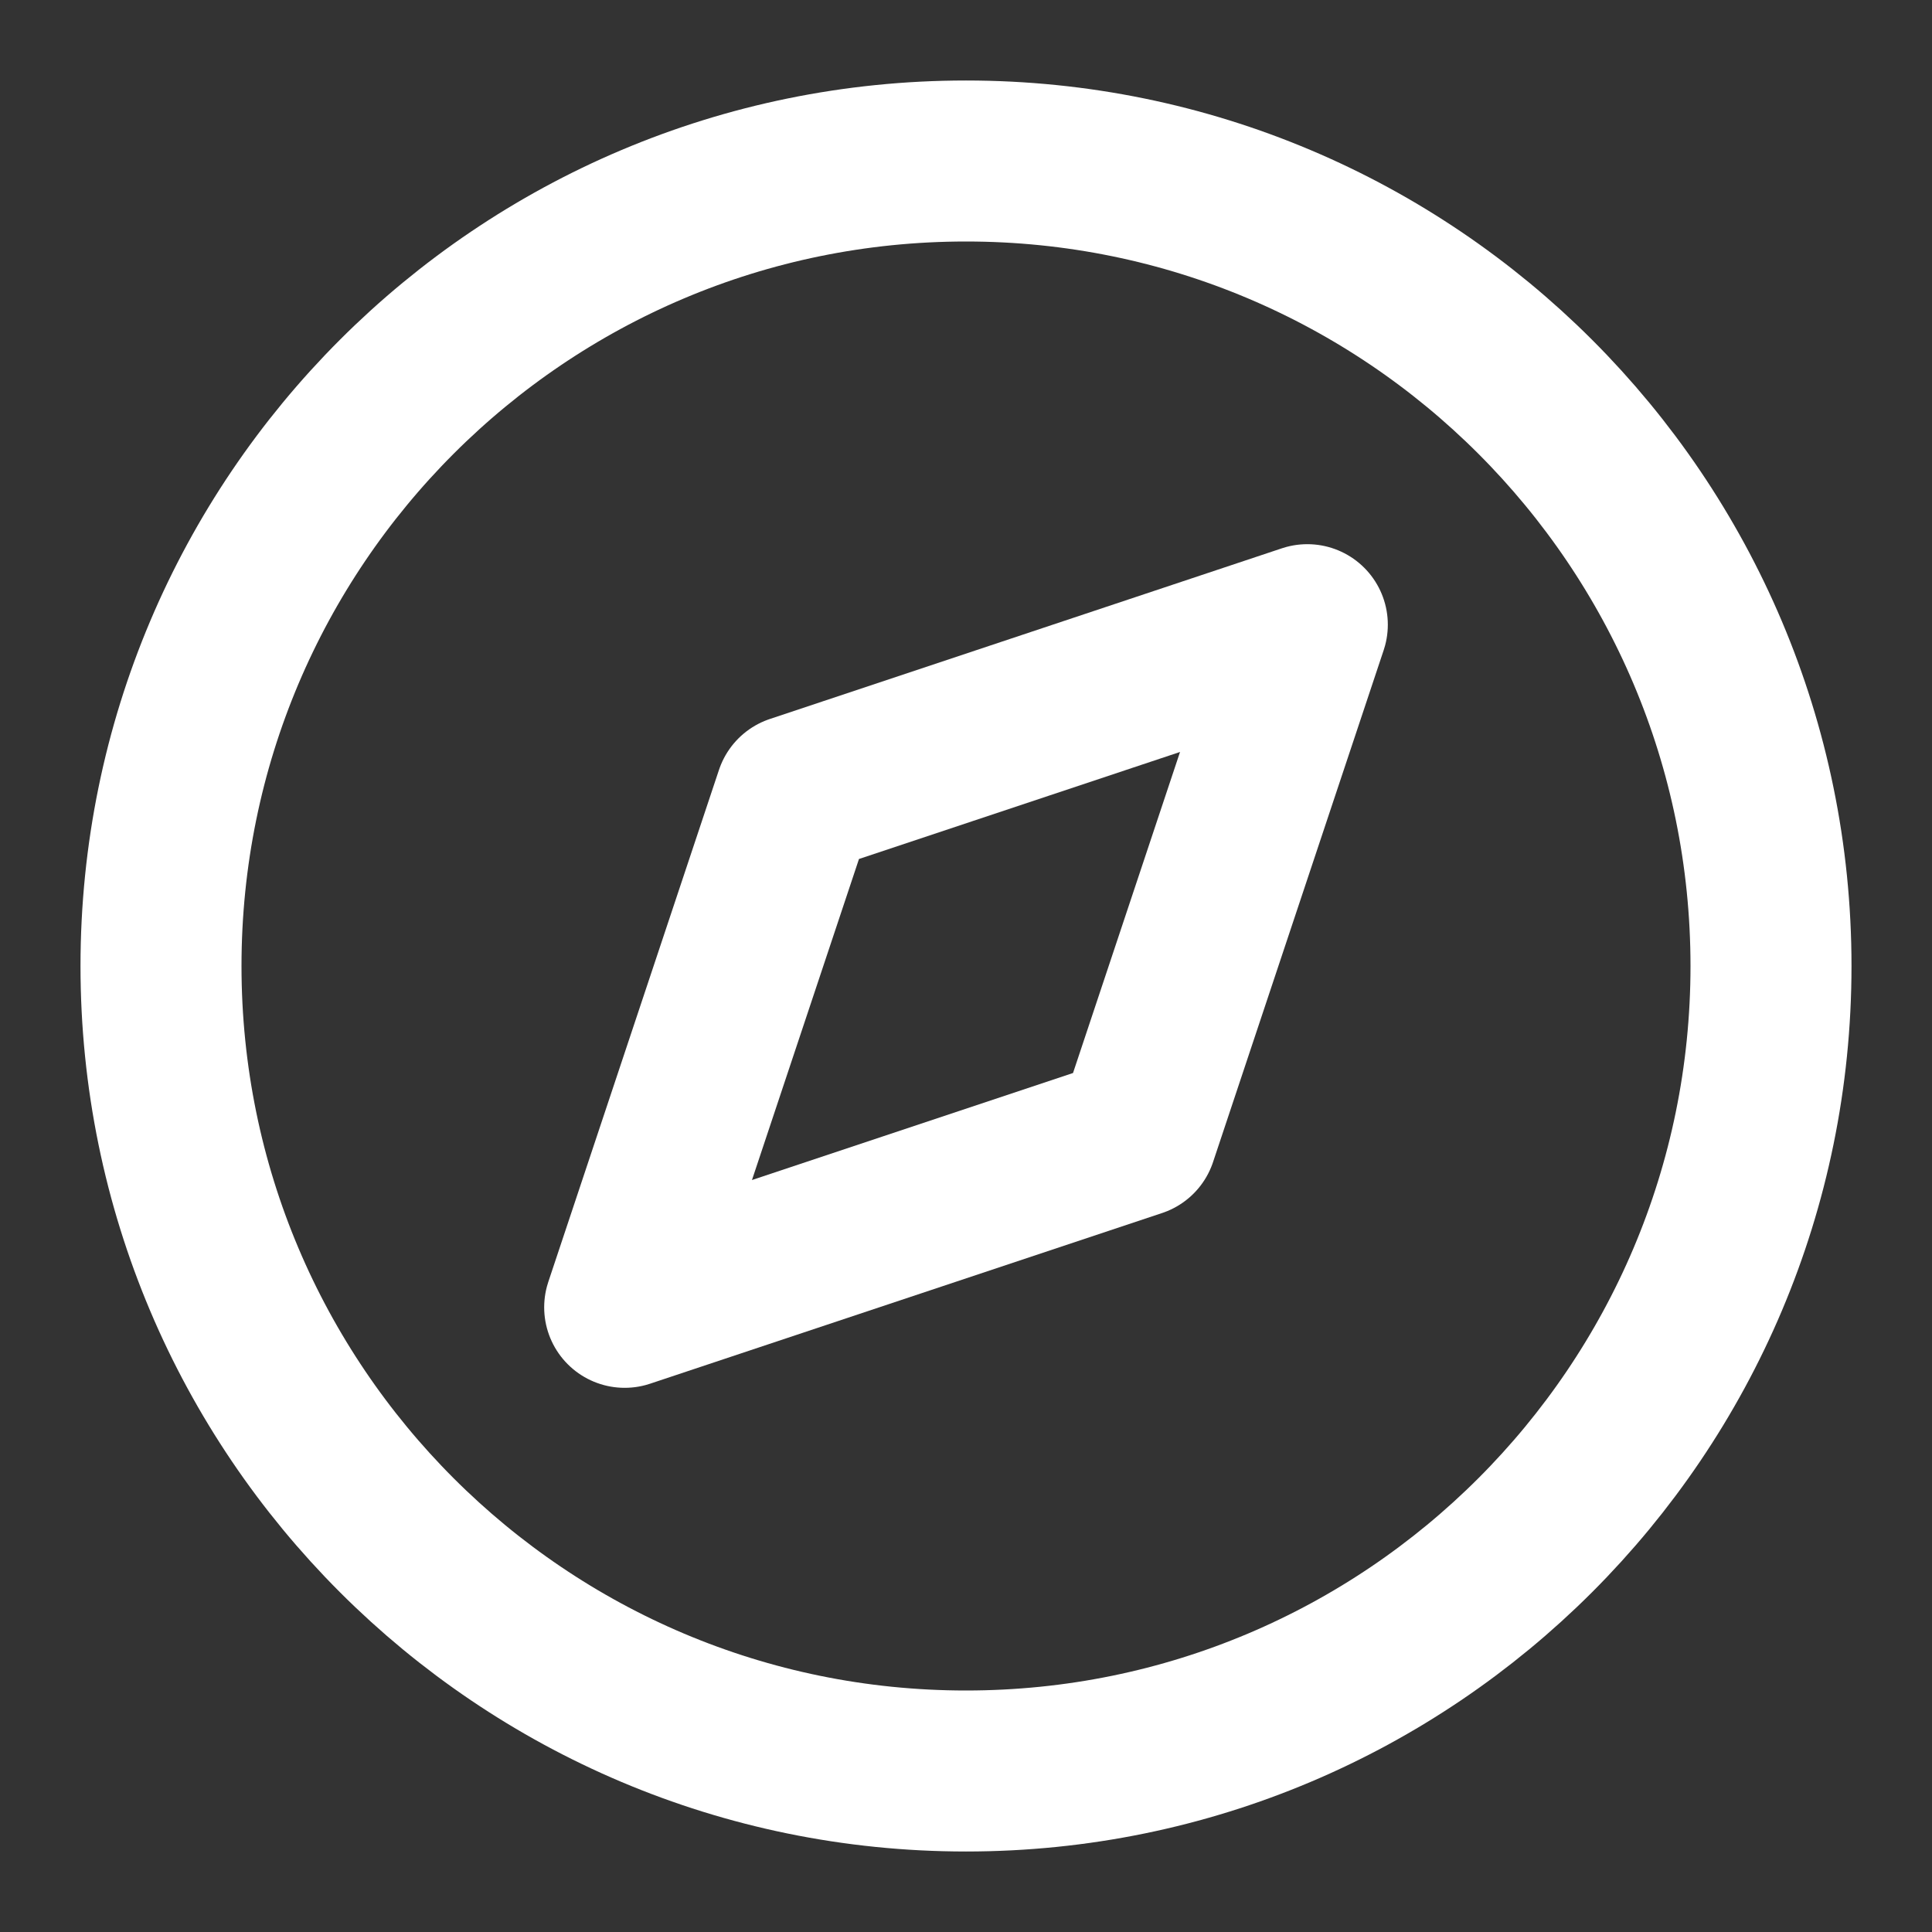 <svg width="24" height="24" viewBox="0 0 24 24" fill="none" xmlns="http://www.w3.org/2000/svg">
<rect x="0" y="0" width="24" height="24" fill="#333333" stroke="none"/>
<path d="M12 22C17.523 22 22 17.523 22 12C22 6.477 17.523 2 12 2C6.477 2 2 6.477 2 12C2 17.523 6.477 22 12 22Z" stroke="white" stroke-width="2" stroke-linecap="round" stroke-linejoin="round"/>
<path d="M16.24 7.76L14.12 14.12L7.76 16.24L9.88 9.88L16.24 7.76Z" stroke="white" stroke-width="2" stroke-linecap="round" stroke-linejoin="round"/>
</svg>
